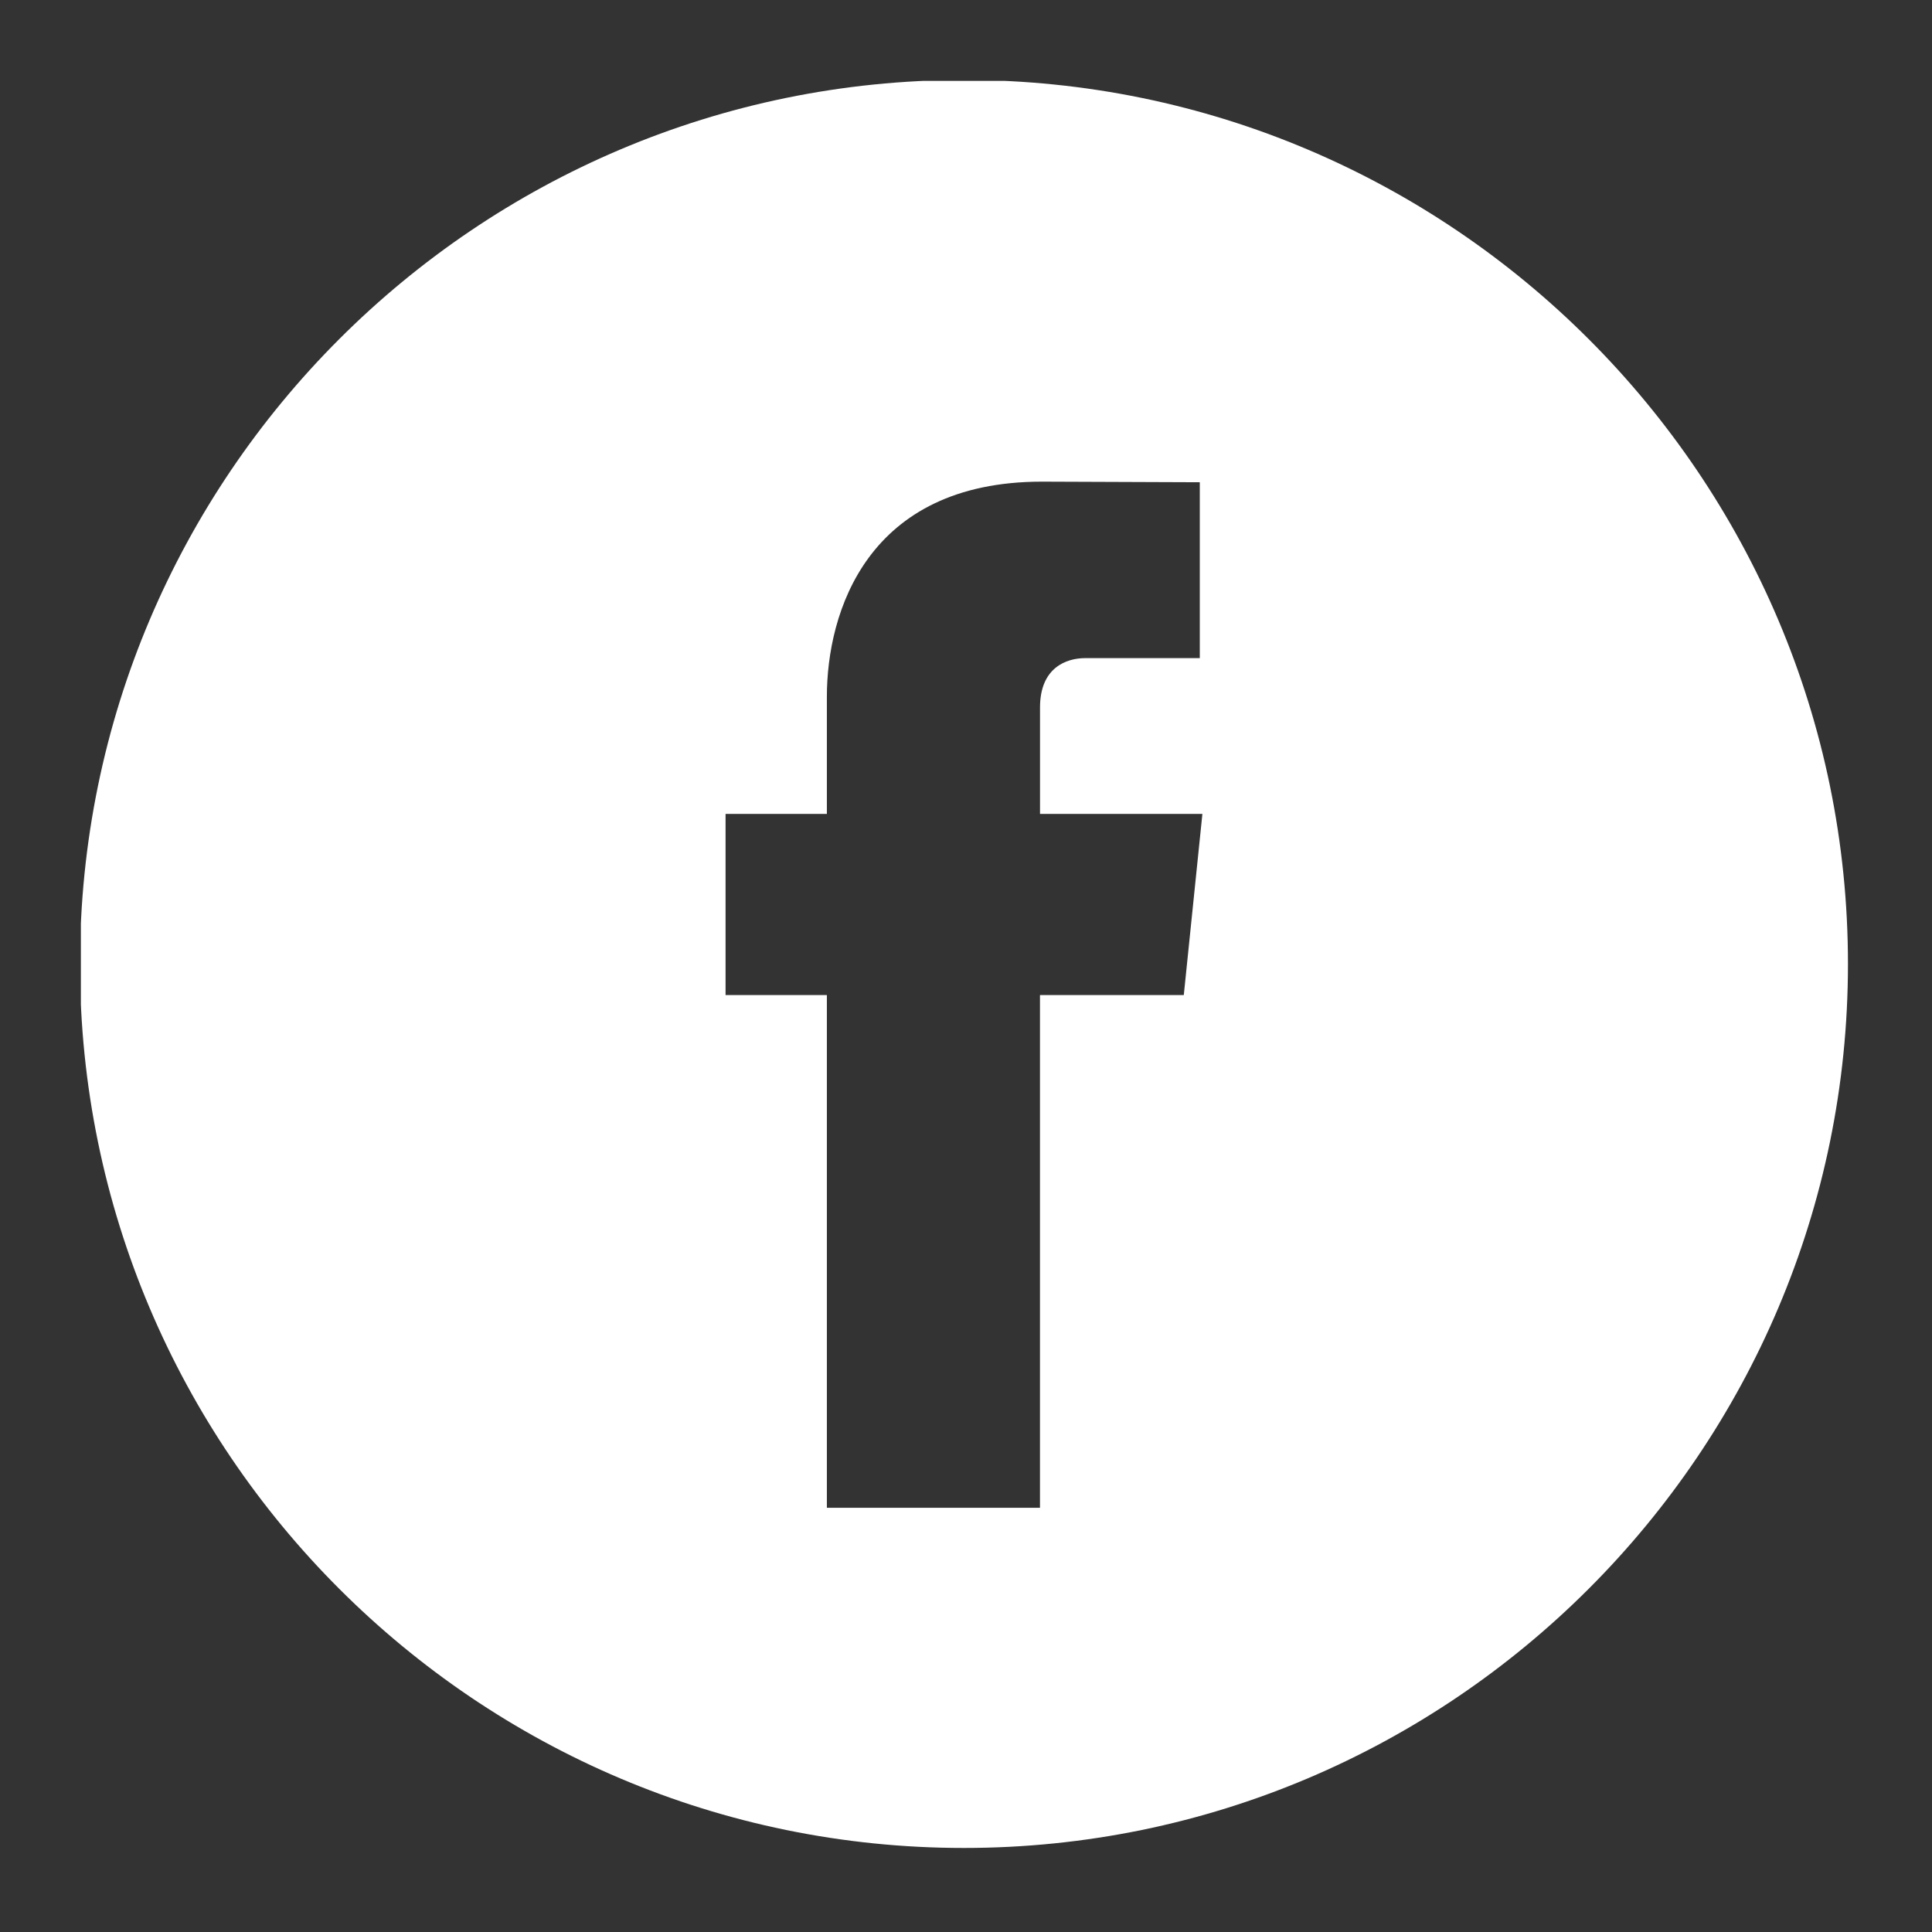 <svg xmlns="http://www.w3.org/2000/svg" xmlns:xlink="http://www.w3.org/1999/xlink" width="500" zoomAndPan="magnify" viewBox="0 0 375 375" height="500" preserveAspectRatio="xMidYMid meet" version="1.0"><rect x="0" y="0" width="375" height="375" fill="#333333" stroke="none"/><defs><clipPath id="id1"><path d="M 15.699 15.699 L 359 15.699 L 359 359 L 15.699 359 Z M 15.699 15.699 " clip-rule="nonzero"/></clipPath></defs><g clip-path="url(#id1)"><path fill="#ffffff" d="M 187.102 15.52 C 92.492 15.52 15.52 92.492 15.52 187.102 C 15.52 281.715 92.492 358.688 187.102 358.688 C 281.715 358.688 358.688 281.715 358.688 187.102 C 358.688 92.492 281.715 15.52 187.102 15.52 Z M 229.773 193.145 L 201.859 193.145 C 201.859 237.742 201.859 292.656 201.859 292.656 L 160.496 292.656 C 160.496 292.656 160.496 238.277 160.496 193.145 L 140.832 193.145 L 140.832 157.977 L 160.496 157.977 L 160.496 135.234 C 160.496 118.941 168.234 93.488 202.238 93.488 L 232.879 93.605 L 232.879 127.742 C 232.879 127.742 214.25 127.742 210.629 127.742 C 207.008 127.742 201.867 129.551 201.867 137.32 L 201.867 157.984 L 233.383 157.984 Z M 229.773 193.145 " fill-opacity="1" fill-rule="nonzero"/></g></svg>